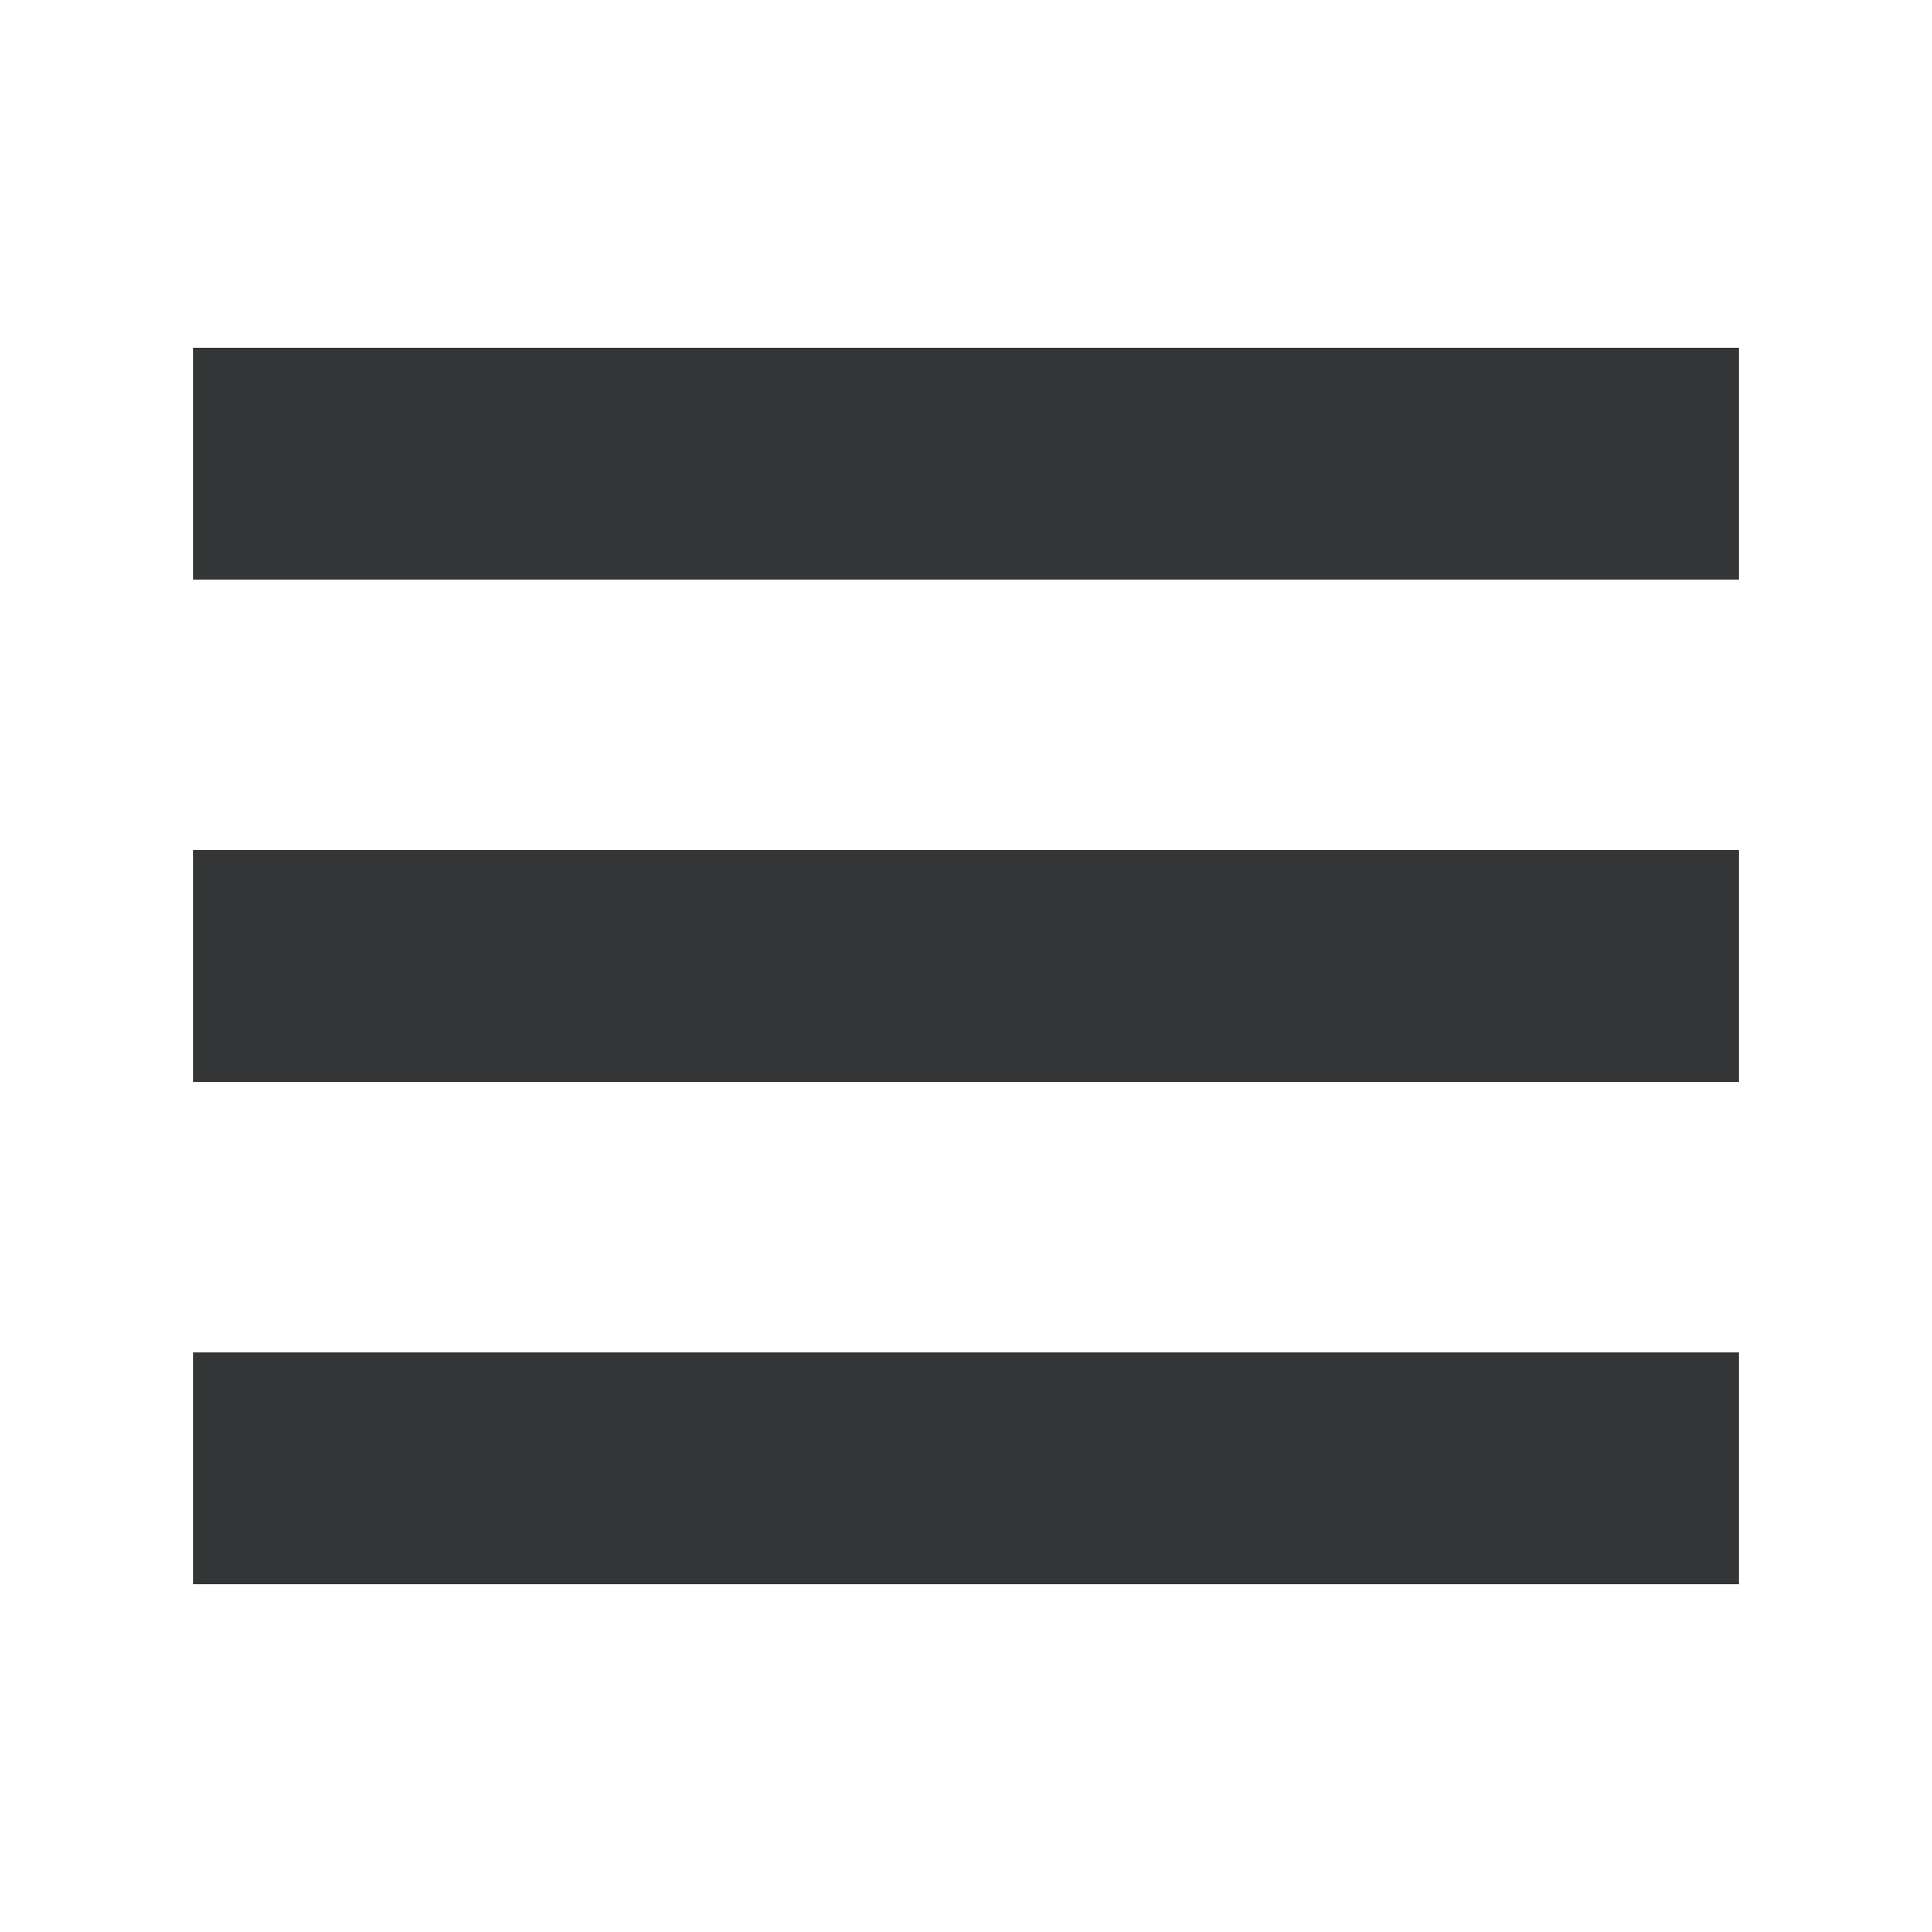 <svg height='100px' width='100px'  fill="#343536" xmlns:dc="http://purl.org/dc/elements/1.1/" xmlns:cc="http://creativecommons.org/ns#" xmlns:rdf="http://www.w3.org/1999/02/22-rdf-syntax-ns#" xmlns:svg="http://www.w3.org/2000/svg" xmlns="http://www.w3.org/2000/svg" xmlns:sodipodi="http://sodipodi.sourceforge.net/DTD/sodipodi-0.dtd" xmlns:inkscape="http://www.inkscape.org/namespaces/inkscape" version="1.1" x="0px" y="0px" viewBox="0 0 100 100"><g transform="translate(0,-952.362)"><path style="text-indent:0;text-transform:none;direction:ltr;block-progression:tb;baseline-shift:baseline;color:#000000;enable-background:accumulate;" d="m 10,970.362 0,12 80,0 0,-12 z m 0,26 0,12 80,0 0,-12 z m 0,26 0,12 80,0 0,-12 z" fill="#343536" fill-opacity="1" stroke="none" marker="none" visibility="visible" display="inline" overflow="visible"></path></g></svg>